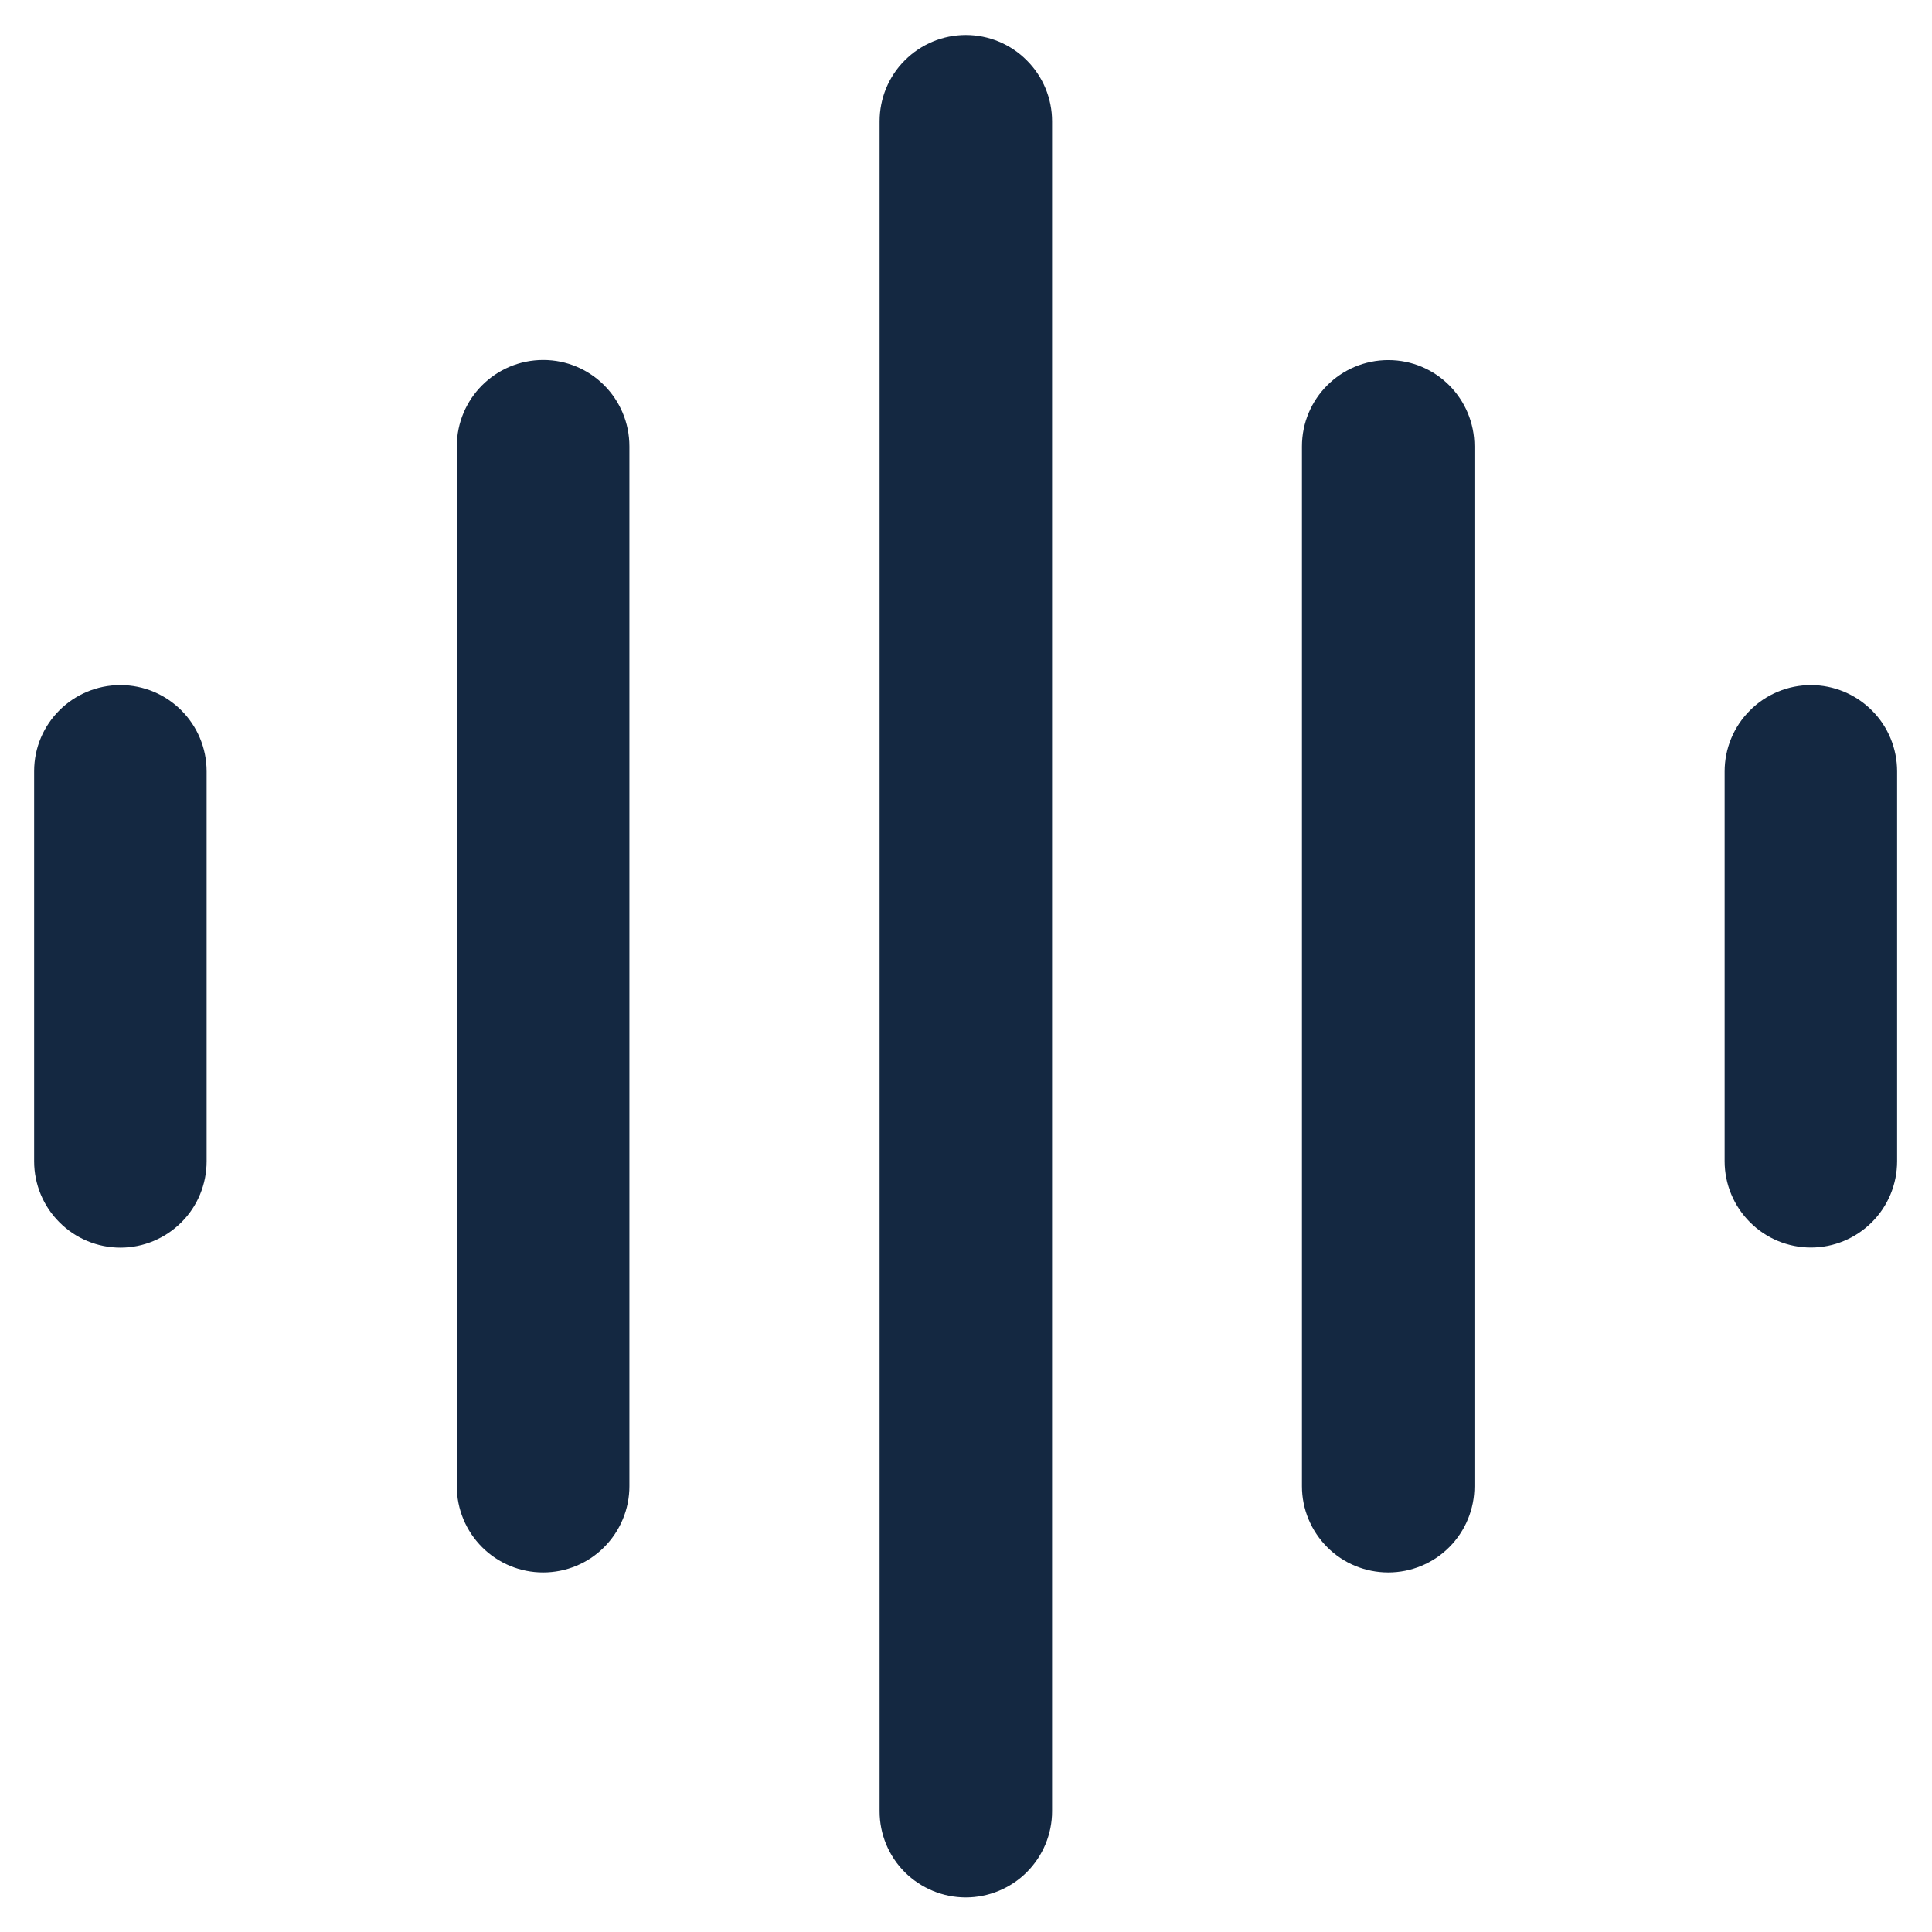 <svg width="18" height="18" viewBox="0 0 18 18" fill="none" xmlns="http://www.w3.org/2000/svg">
<g clip-path="url(#clip0_5190_1982)">
<path fill-rule="evenodd" clip-rule="evenodd" d="M9.802 1.13C9.802 0.917 9.717 0.712 9.566 0.562C9.416 0.411 9.211 0.326 8.998 0.326C8.785 0.326 8.581 0.411 8.43 0.562C8.279 0.712 8.195 0.917 8.195 1.13V16.875C8.195 17.088 8.279 17.292 8.43 17.443C8.581 17.593 8.785 17.678 8.998 17.678C9.211 17.678 9.416 17.593 9.566 17.443C9.717 17.292 9.802 17.088 9.802 16.875V1.13ZM5.061 3.354C5.505 3.354 5.864 3.714 5.864 4.159V13.847C5.864 14.06 5.779 14.264 5.628 14.415C5.478 14.566 5.273 14.65 5.06 14.65C4.847 14.65 4.643 14.566 4.492 14.415C4.341 14.264 4.256 14.06 4.256 13.847V4.159C4.256 3.714 4.617 3.354 5.061 3.354ZM1.122 6.383C1.565 6.383 1.925 6.743 1.925 7.187V10.82C1.925 11.033 1.841 11.238 1.69 11.388C1.539 11.539 1.335 11.624 1.122 11.624C0.909 11.624 0.704 11.539 0.554 11.388C0.403 11.238 0.318 11.033 0.318 10.82V7.185C0.318 6.742 0.678 6.383 1.122 6.383ZM12.935 3.355C13.379 3.355 13.737 3.715 13.737 4.159V13.847C13.737 14.06 13.653 14.264 13.502 14.415C13.351 14.566 13.147 14.65 12.934 14.65C12.721 14.65 12.516 14.566 12.366 14.415C12.215 14.264 12.13 14.06 12.13 13.847V4.159C12.13 3.714 12.49 3.355 12.935 3.355ZM17.675 7.187C17.675 6.974 17.591 6.769 17.44 6.619C17.289 6.468 17.085 6.383 16.872 6.383C16.659 6.383 16.454 6.468 16.304 6.619C16.153 6.769 16.068 6.974 16.068 7.187V10.819C16.068 11.032 16.153 11.236 16.304 11.387C16.454 11.538 16.659 11.623 16.872 11.623C17.085 11.623 17.289 11.538 17.44 11.387C17.591 11.236 17.675 11.032 17.675 10.819V7.187Z" fill="#142841"/>
</g>
<defs>
<clipPath id="clip0_5190_1982">
<rect width="18" height="18" fill="white"/>
</clipPath>
</defs>
</svg>
